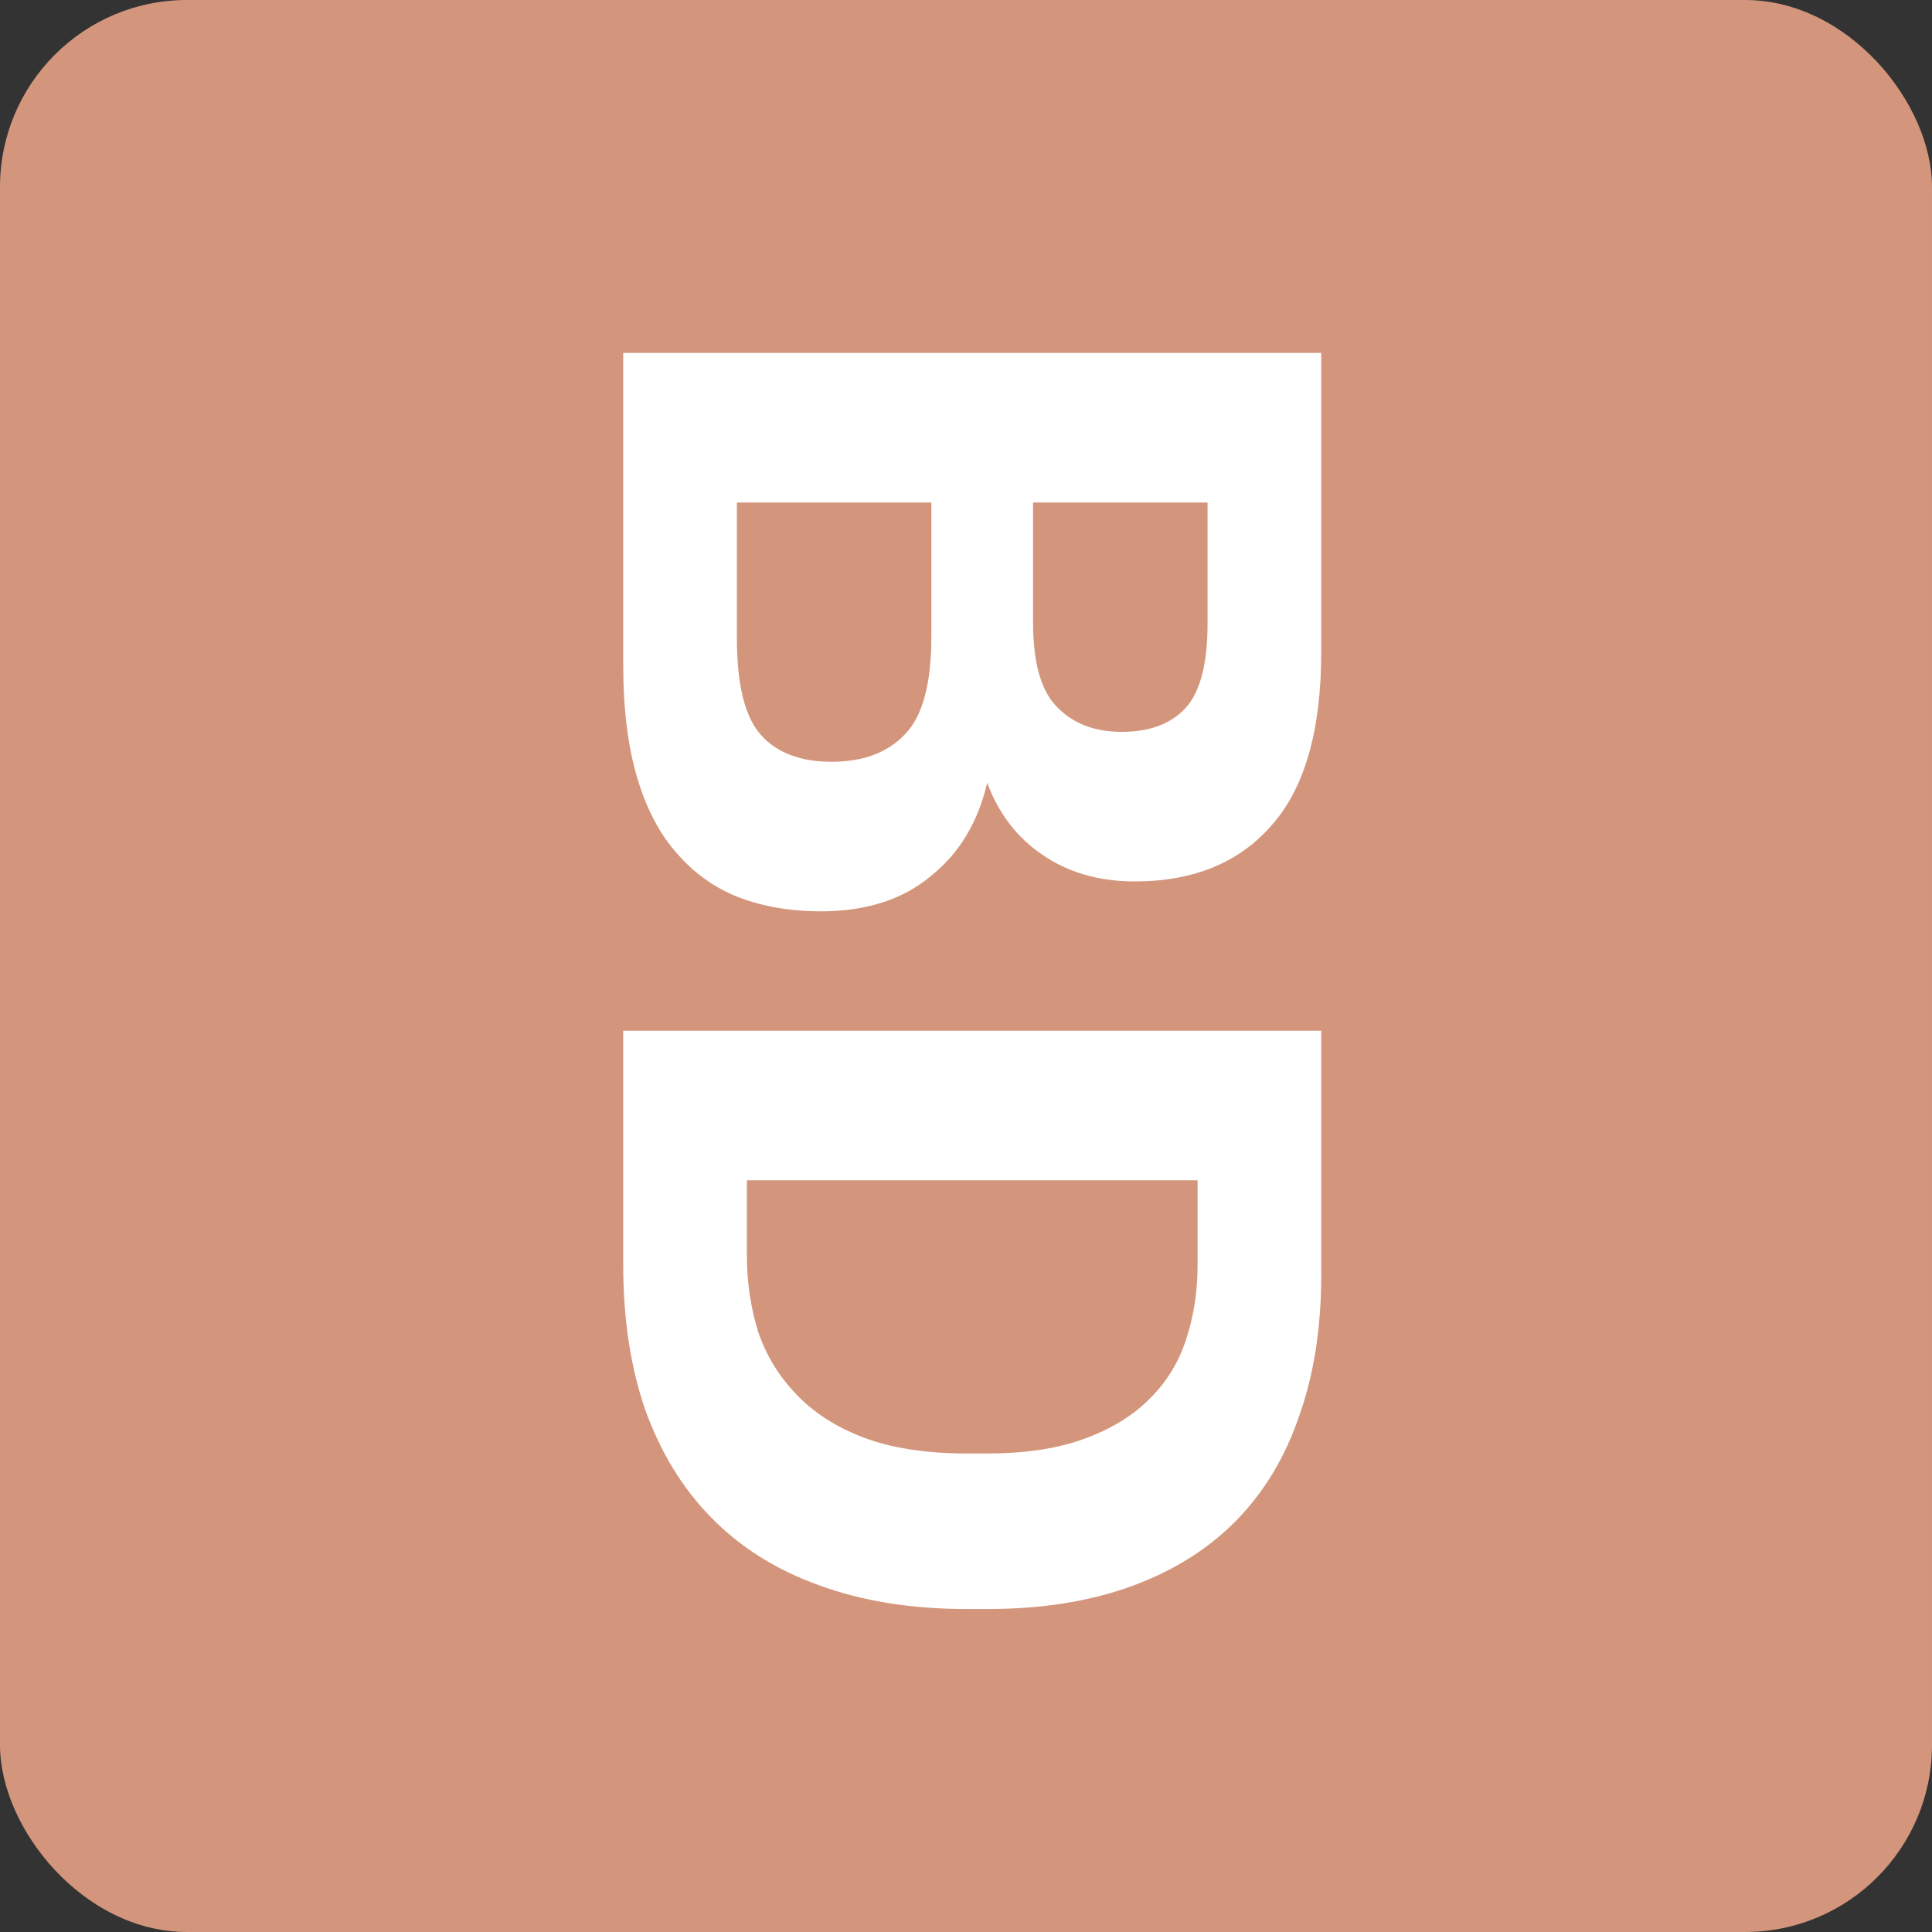 <?xml version="1.0" encoding="UTF-8"?> <svg xmlns="http://www.w3.org/2000/svg" width="31" height="31" viewBox="0 0 31 31" fill="none"><rect x="0" y="0" width="31" height="31" fill="#333333" stroke="none"/> <rect width="31" height="31" rx="3" fill="#D3967C"></rect> <path d="M21.2 5.663V10.463C21.2 11.722 20.933 12.649 20.4 13.247C19.877 13.844 19.147 14.143 18.208 14.143C17.632 14.143 17.136 13.999 16.72 13.711C16.315 13.434 16.021 13.05 15.84 12.559C15.691 13.199 15.387 13.7 14.928 14.063C14.48 14.436 13.893 14.623 13.168 14.623C12.688 14.623 12.251 14.548 11.856 14.399C11.472 14.249 11.141 14.015 10.864 13.695C10.587 13.386 10.373 12.98 10.224 12.479C10.075 11.977 10 11.375 10 10.671V5.663L21.2 5.663ZM11.824 10.239C11.824 10.986 11.952 11.503 12.208 11.791C12.464 12.079 12.843 12.223 13.344 12.223C13.845 12.223 14.235 12.079 14.512 11.791C14.8 11.503 14.944 10.98 14.944 10.223V8.063L11.824 8.063V10.239ZM16.576 9.983C16.576 10.633 16.704 11.087 16.96 11.343C17.216 11.61 17.563 11.743 18 11.743C18.448 11.743 18.789 11.615 19.024 11.359C19.259 11.103 19.376 10.649 19.376 9.999V8.063H16.576V9.983ZM21.2 16.538V20.458C21.2 21.3 21.083 22.052 20.848 22.714C20.624 23.375 20.288 23.935 19.84 24.394C19.392 24.852 18.832 25.204 18.16 25.45C17.488 25.695 16.715 25.818 15.84 25.818H15.52C14.624 25.818 13.829 25.69 13.136 25.434C12.453 25.189 11.877 24.826 11.408 24.346C10.949 23.877 10.597 23.3 10.352 22.618C10.117 21.935 10 21.162 10 20.298V16.538H21.2ZM11.984 20.138C11.984 20.564 12.043 20.97 12.16 21.354C12.288 21.738 12.491 22.074 12.768 22.362C13.045 22.66 13.408 22.895 13.856 23.066C14.304 23.236 14.859 23.322 15.52 23.322H15.84C16.459 23.322 16.981 23.242 17.408 23.082C17.845 22.922 18.197 22.703 18.464 22.426C18.731 22.159 18.923 21.839 19.04 21.466C19.157 21.103 19.216 20.714 19.216 20.298V18.938H11.984V20.138Z" fill="white"></path> </svg> 
